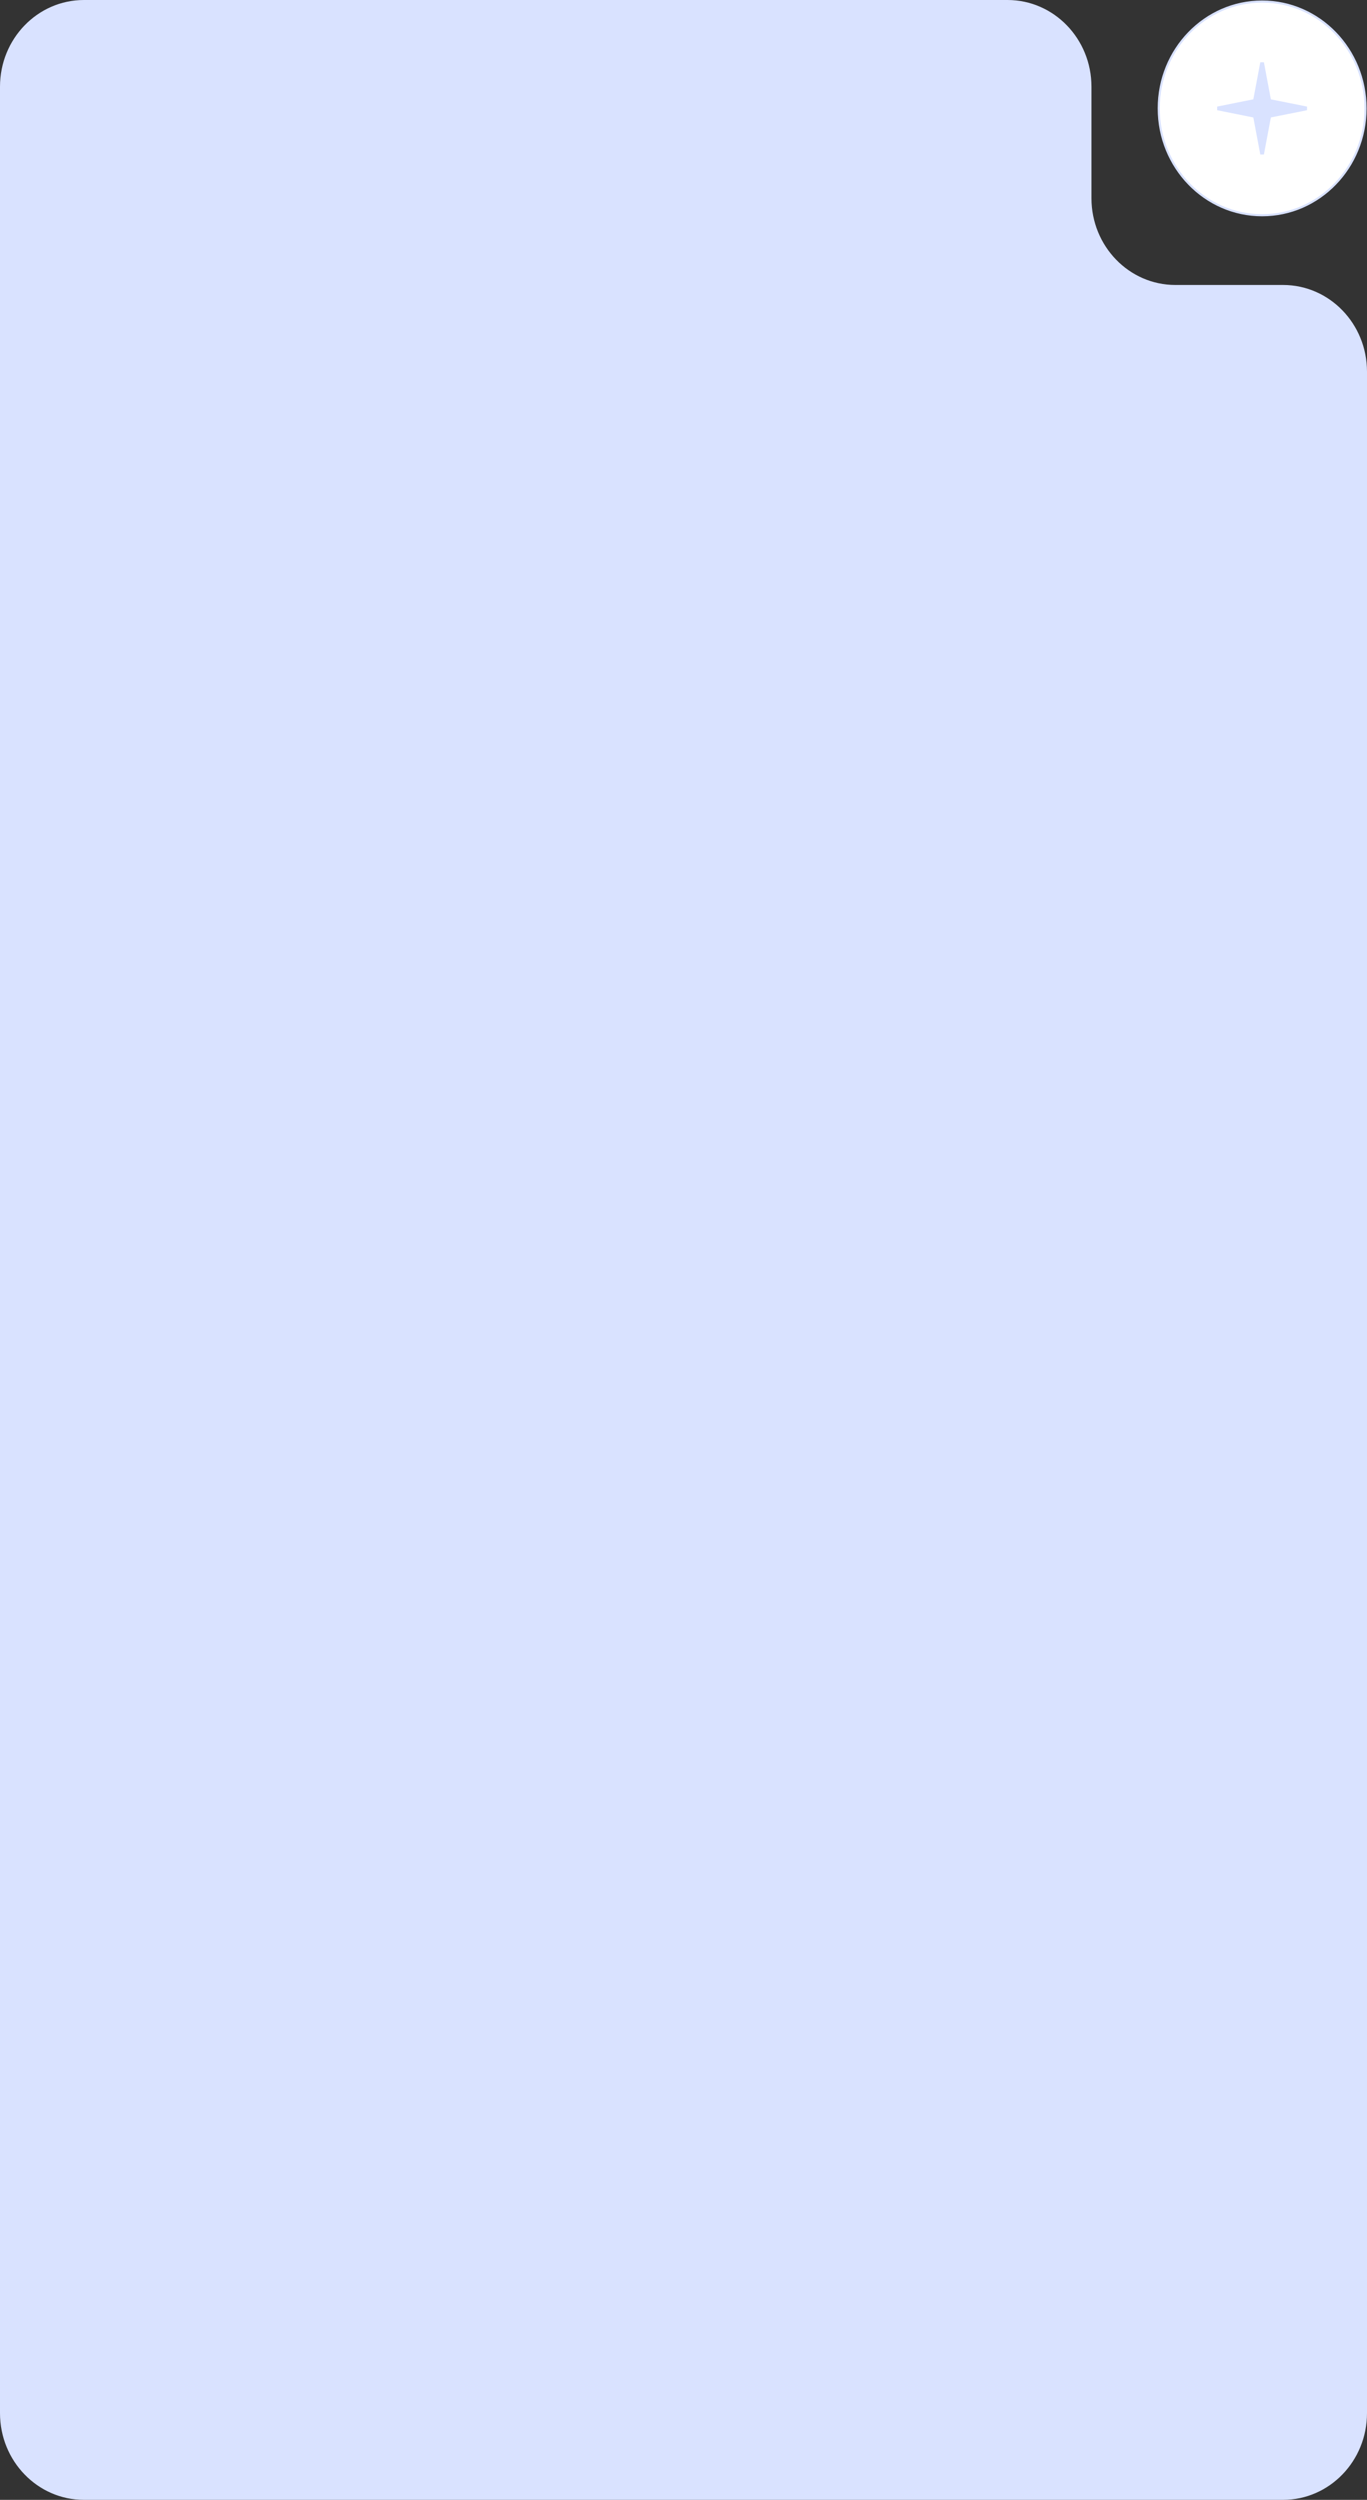 <?xml version="1.0" encoding="UTF-8"?> <svg xmlns="http://www.w3.org/2000/svg" width="371" height="678" viewBox="0 0 371 678" fill="none"><rect x="0" y="0" width="371" height="678" fill="#333333" stroke="none"/><path d="M0.5 654.482V23.518C0.5 10.79 10.487 0.5 22.773 0.5L273.446 0.5C285.733 0.5 295.719 10.79 295.719 23.518V53.77C295.719 67.019 306.125 77.788 318.993 77.788H348.227C360.513 77.788 370.5 88.078 370.5 100.806V654.482C370.5 667.21 360.513 677.5 348.227 677.5H22.773C10.487 677.5 0.5 667.21 0.5 654.482Z" fill="#D9E2FF" stroke="#D9E2FF"></path><path d="M342.537 58.375C358.034 58.375 370.597 45.401 370.597 29.398C370.597 13.394 358.034 0.42 342.537 0.42C327.039 0.42 314.477 13.394 314.477 29.398C314.477 45.401 327.039 58.375 342.537 58.375Z" fill="white" stroke="#D9E2FF" stroke-width="0.571"></path><path d="M342.531 16.985L344.419 27.031L344.482 27.363L344.813 27.429L354.627 29.398L344.813 31.366L344.482 31.433L344.419 31.764L342.531 41.811L340.641 31.764L340.579 31.433L340.248 31.366L330.433 29.398L340.248 27.429L340.579 27.363L340.641 27.031L342.531 16.985Z" fill="#D9E2FF" stroke="#D9E2FF"></path></svg> 